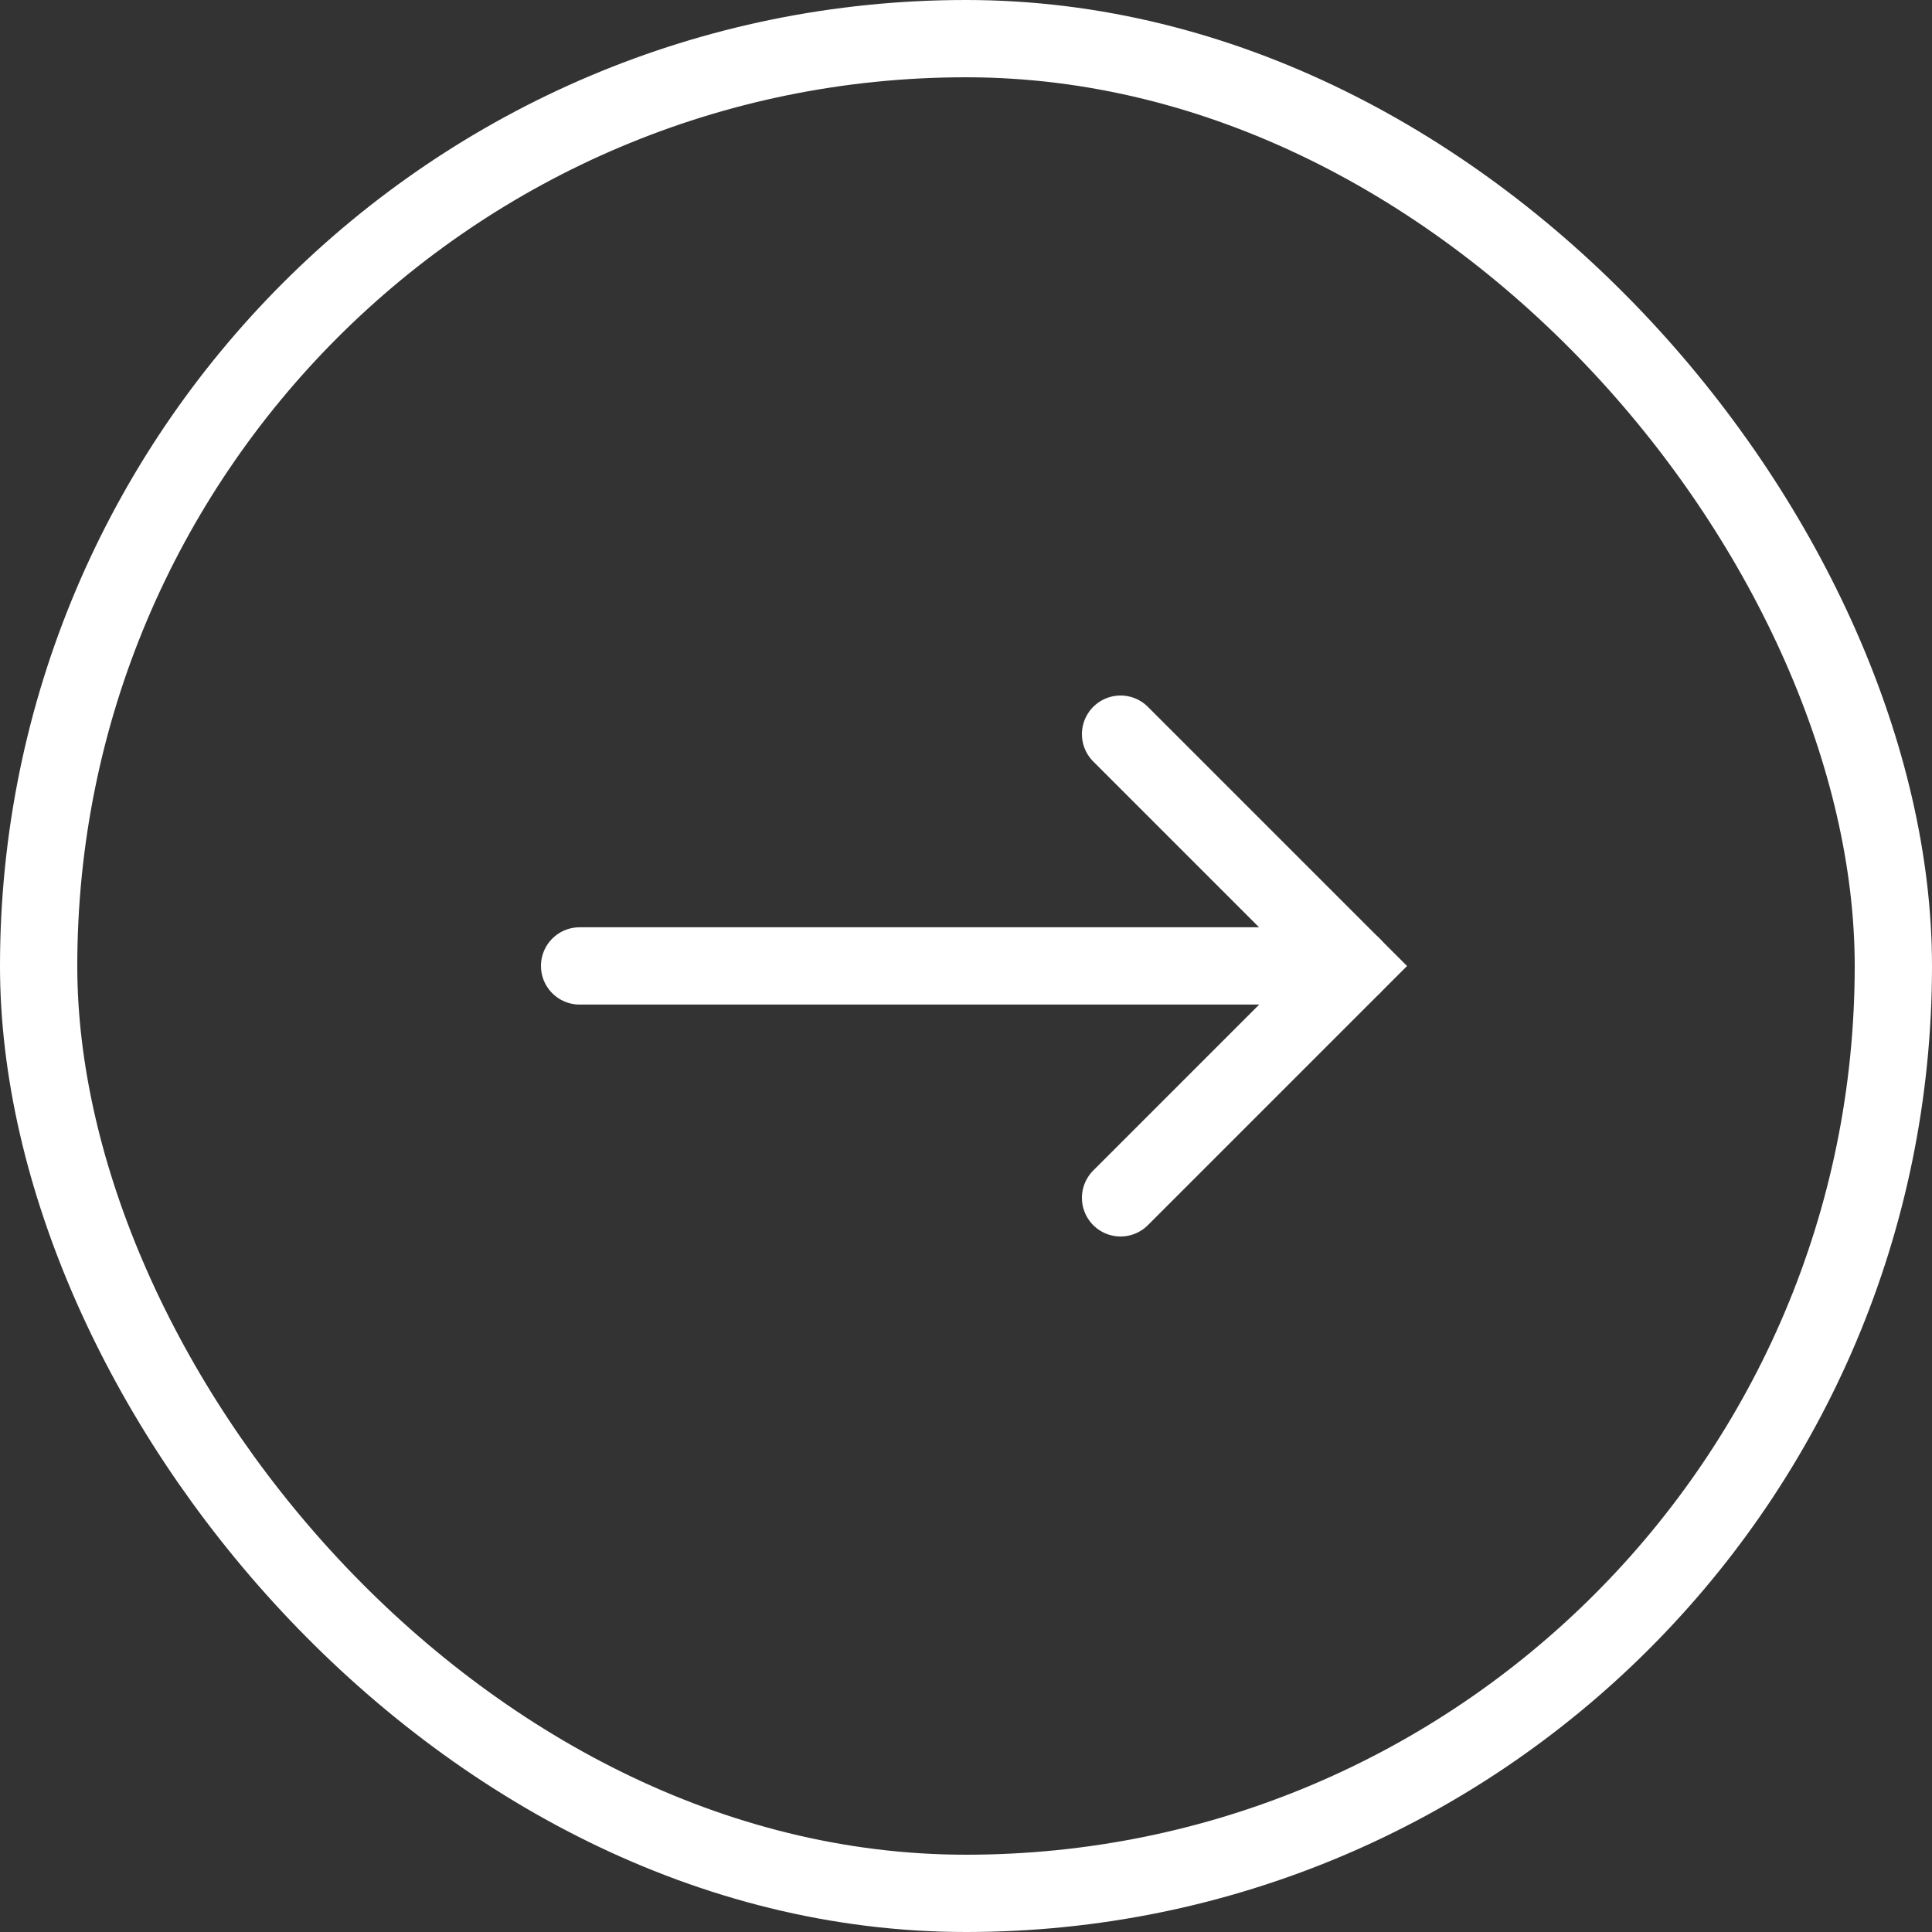<svg xmlns="http://www.w3.org/2000/svg" width="50" height="50" viewBox="0 0 50 50">
  <rect x="0" y="0" width="50" height="50" fill="#333333" stroke="none"/>
  <g id="グループ_21" data-name="グループ 21" transform="translate(-577 -13625)">
    <g id="長方形_25" data-name="長方形 25" transform="translate(577 13625)" fill="none" stroke="#fff" stroke-width="2">
      <rect width="50" height="50" rx="25" stroke="none"/>
      <rect x="1" y="1" width="48" height="48" rx="24" fill="none"/>
    </g>
    <g id="グループ_11" data-name="グループ 11" transform="translate(-383 5160)">
      <path id="パス_16" data-name="パス 16" d="M971.779-755.5h20" transform="translate(3.221 9245.498)" fill="none" stroke="#fff" stroke-linecap="round" stroke-width="2"/>
      <path id="パス_17" data-name="パス 17" d="M953.807-780.313l6,6-6,6" transform="translate(35.193 9264.313)" fill="none" stroke="#fff" stroke-linecap="round" stroke-width="2"/>
    </g>
  </g>
</svg>
